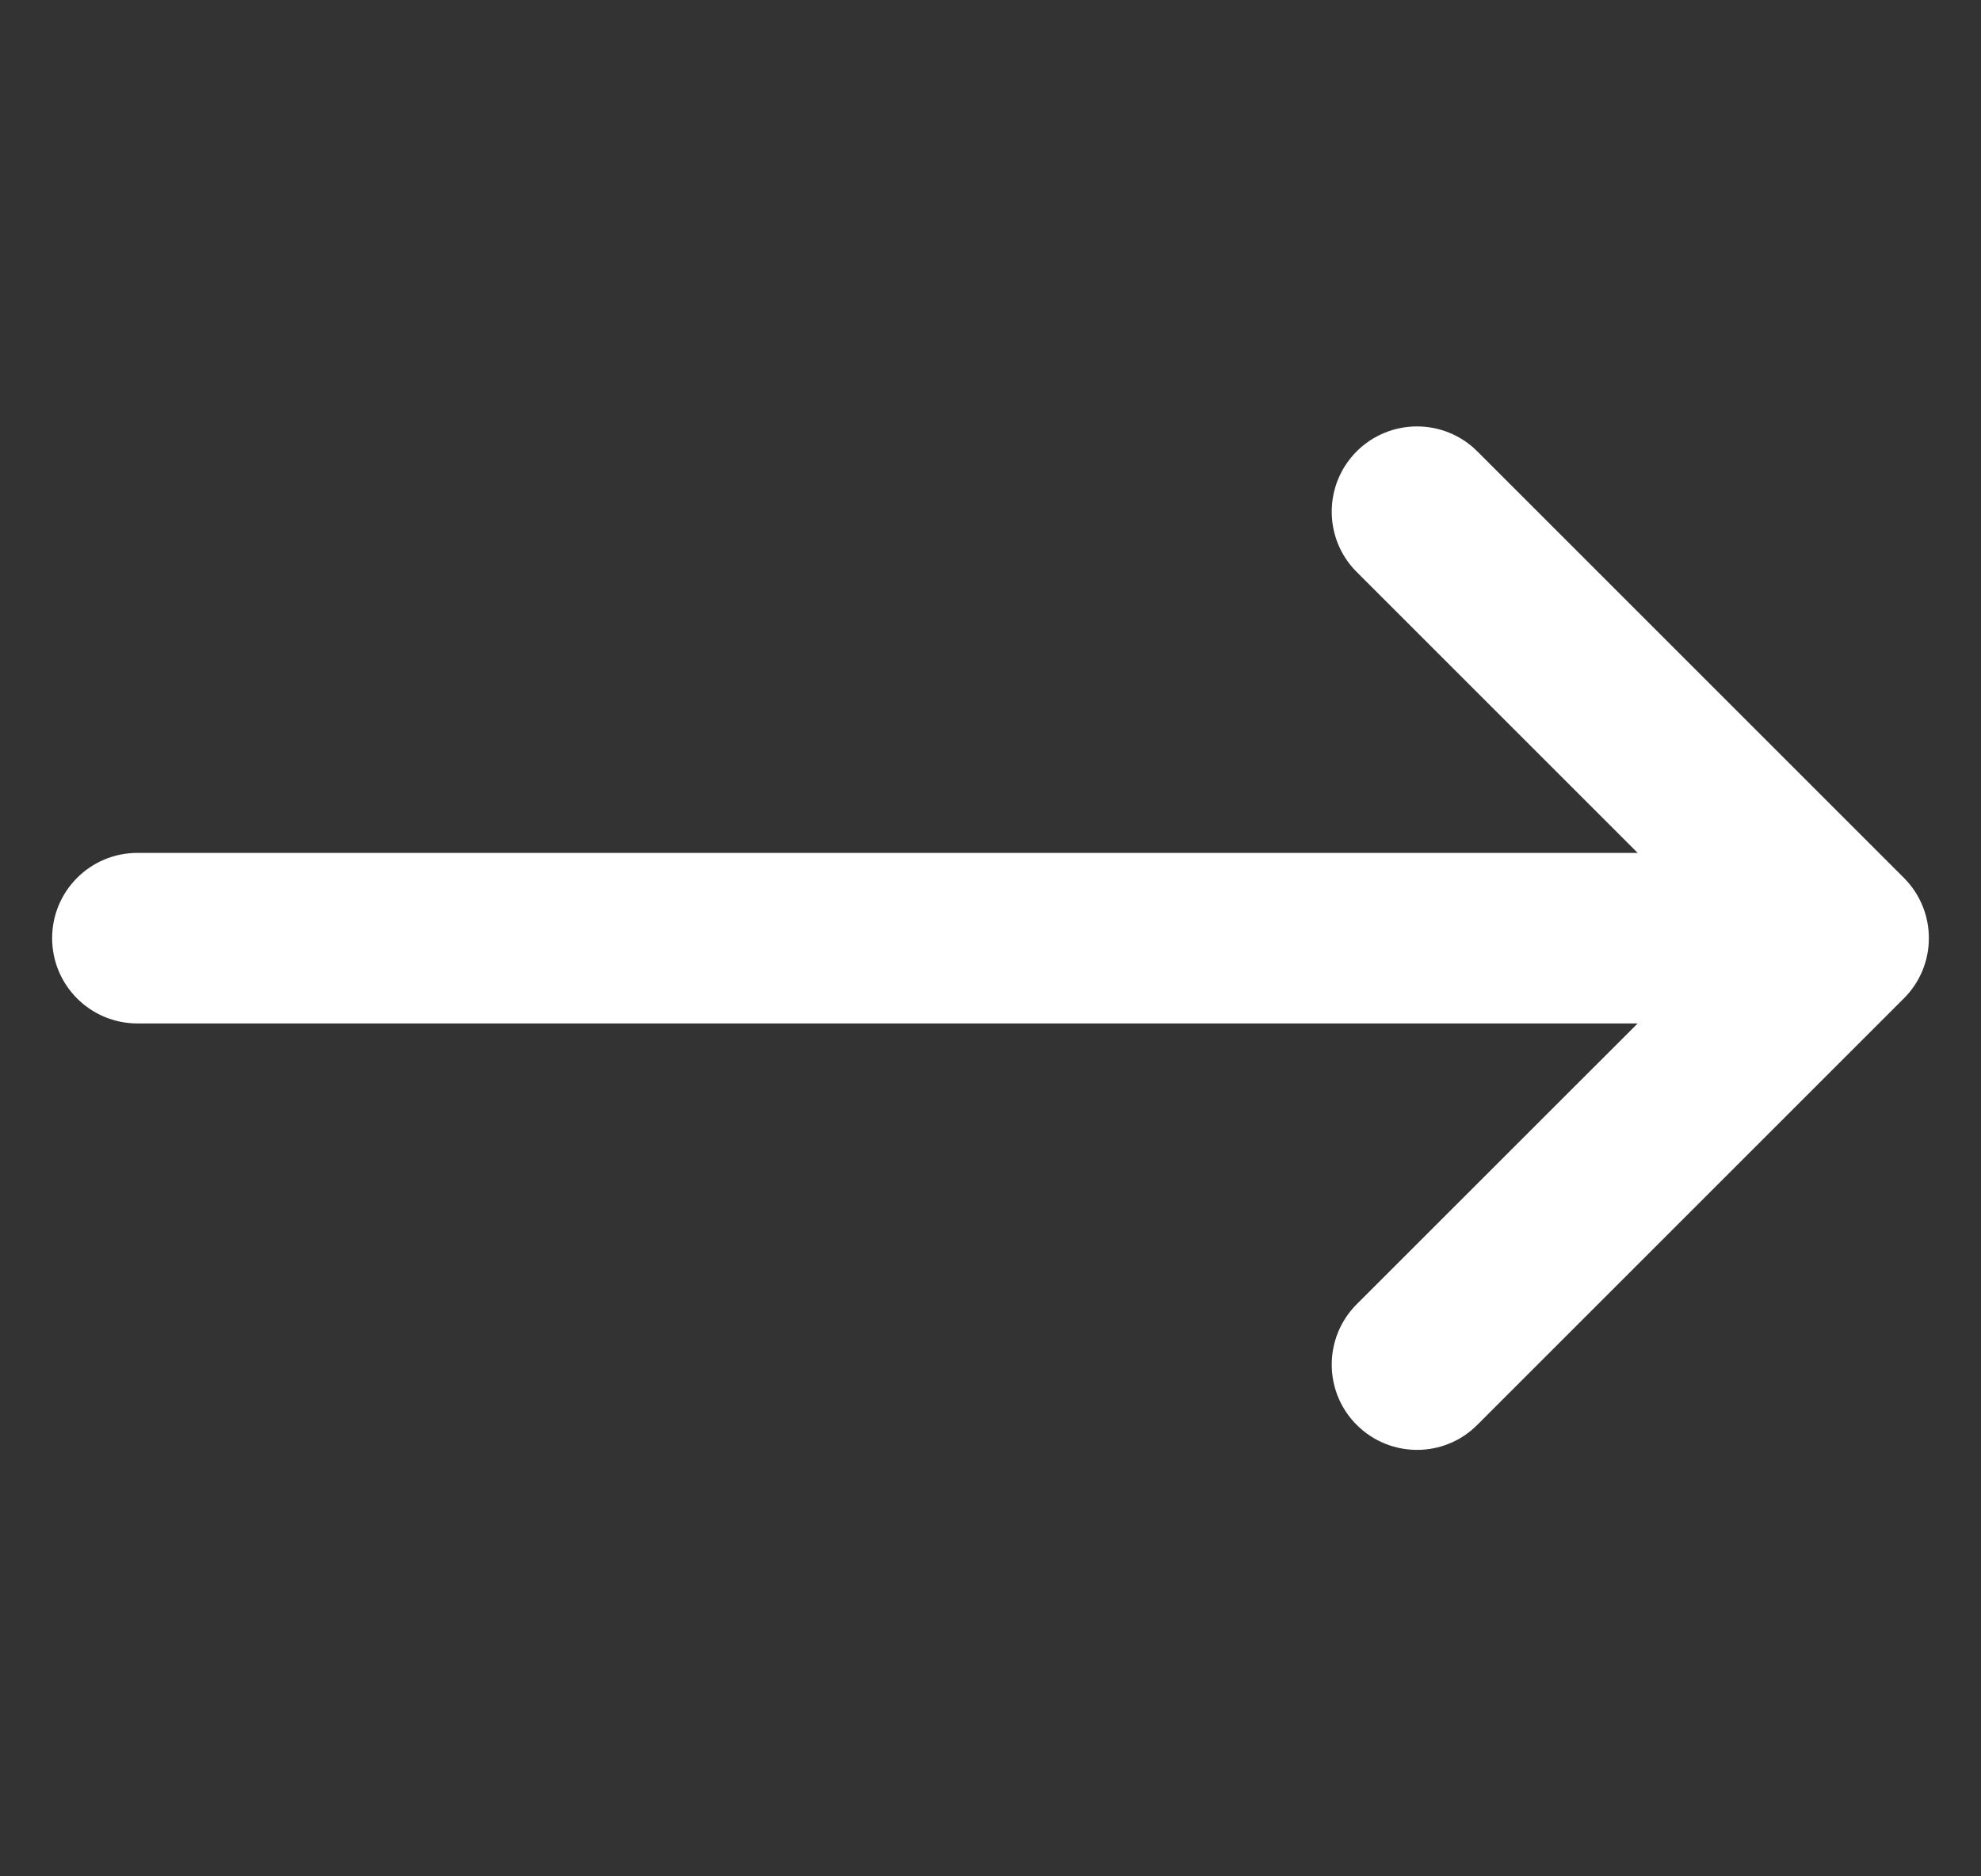 <svg width="19" height="18" viewBox="0 0 19 18" fill="none" xmlns="http://www.w3.org/2000/svg">
<rect x="0" y="0" width="19" height="18" fill="#333333" stroke="none"/>
<g clip-path="url(#clip0_3880_3748)">
<path d="M1.318 9.818H15.707L13.012 12.512C12.693 12.832 12.693 13.35 13.012 13.669C13.172 13.829 13.382 13.909 13.591 13.909C13.8 13.909 14.01 13.829 14.169 13.669L18.26 9.578C18.58 9.259 18.58 8.741 18.26 8.421L14.169 4.33C13.85 4.011 13.332 4.011 13.012 4.33C12.693 4.65 12.693 5.168 13.012 5.487L15.707 8.182H1.318C0.866 8.182 0.5 8.548 0.5 9C0.5 9.452 0.866 9.818 1.318 9.818Z" fill="white"/>
</g>
<defs>
<clipPath id="clip0_3880_3748">
<rect width="18" height="18" fill="white" transform="translate(0.5)"/>
</clipPath>
</defs>
</svg>
